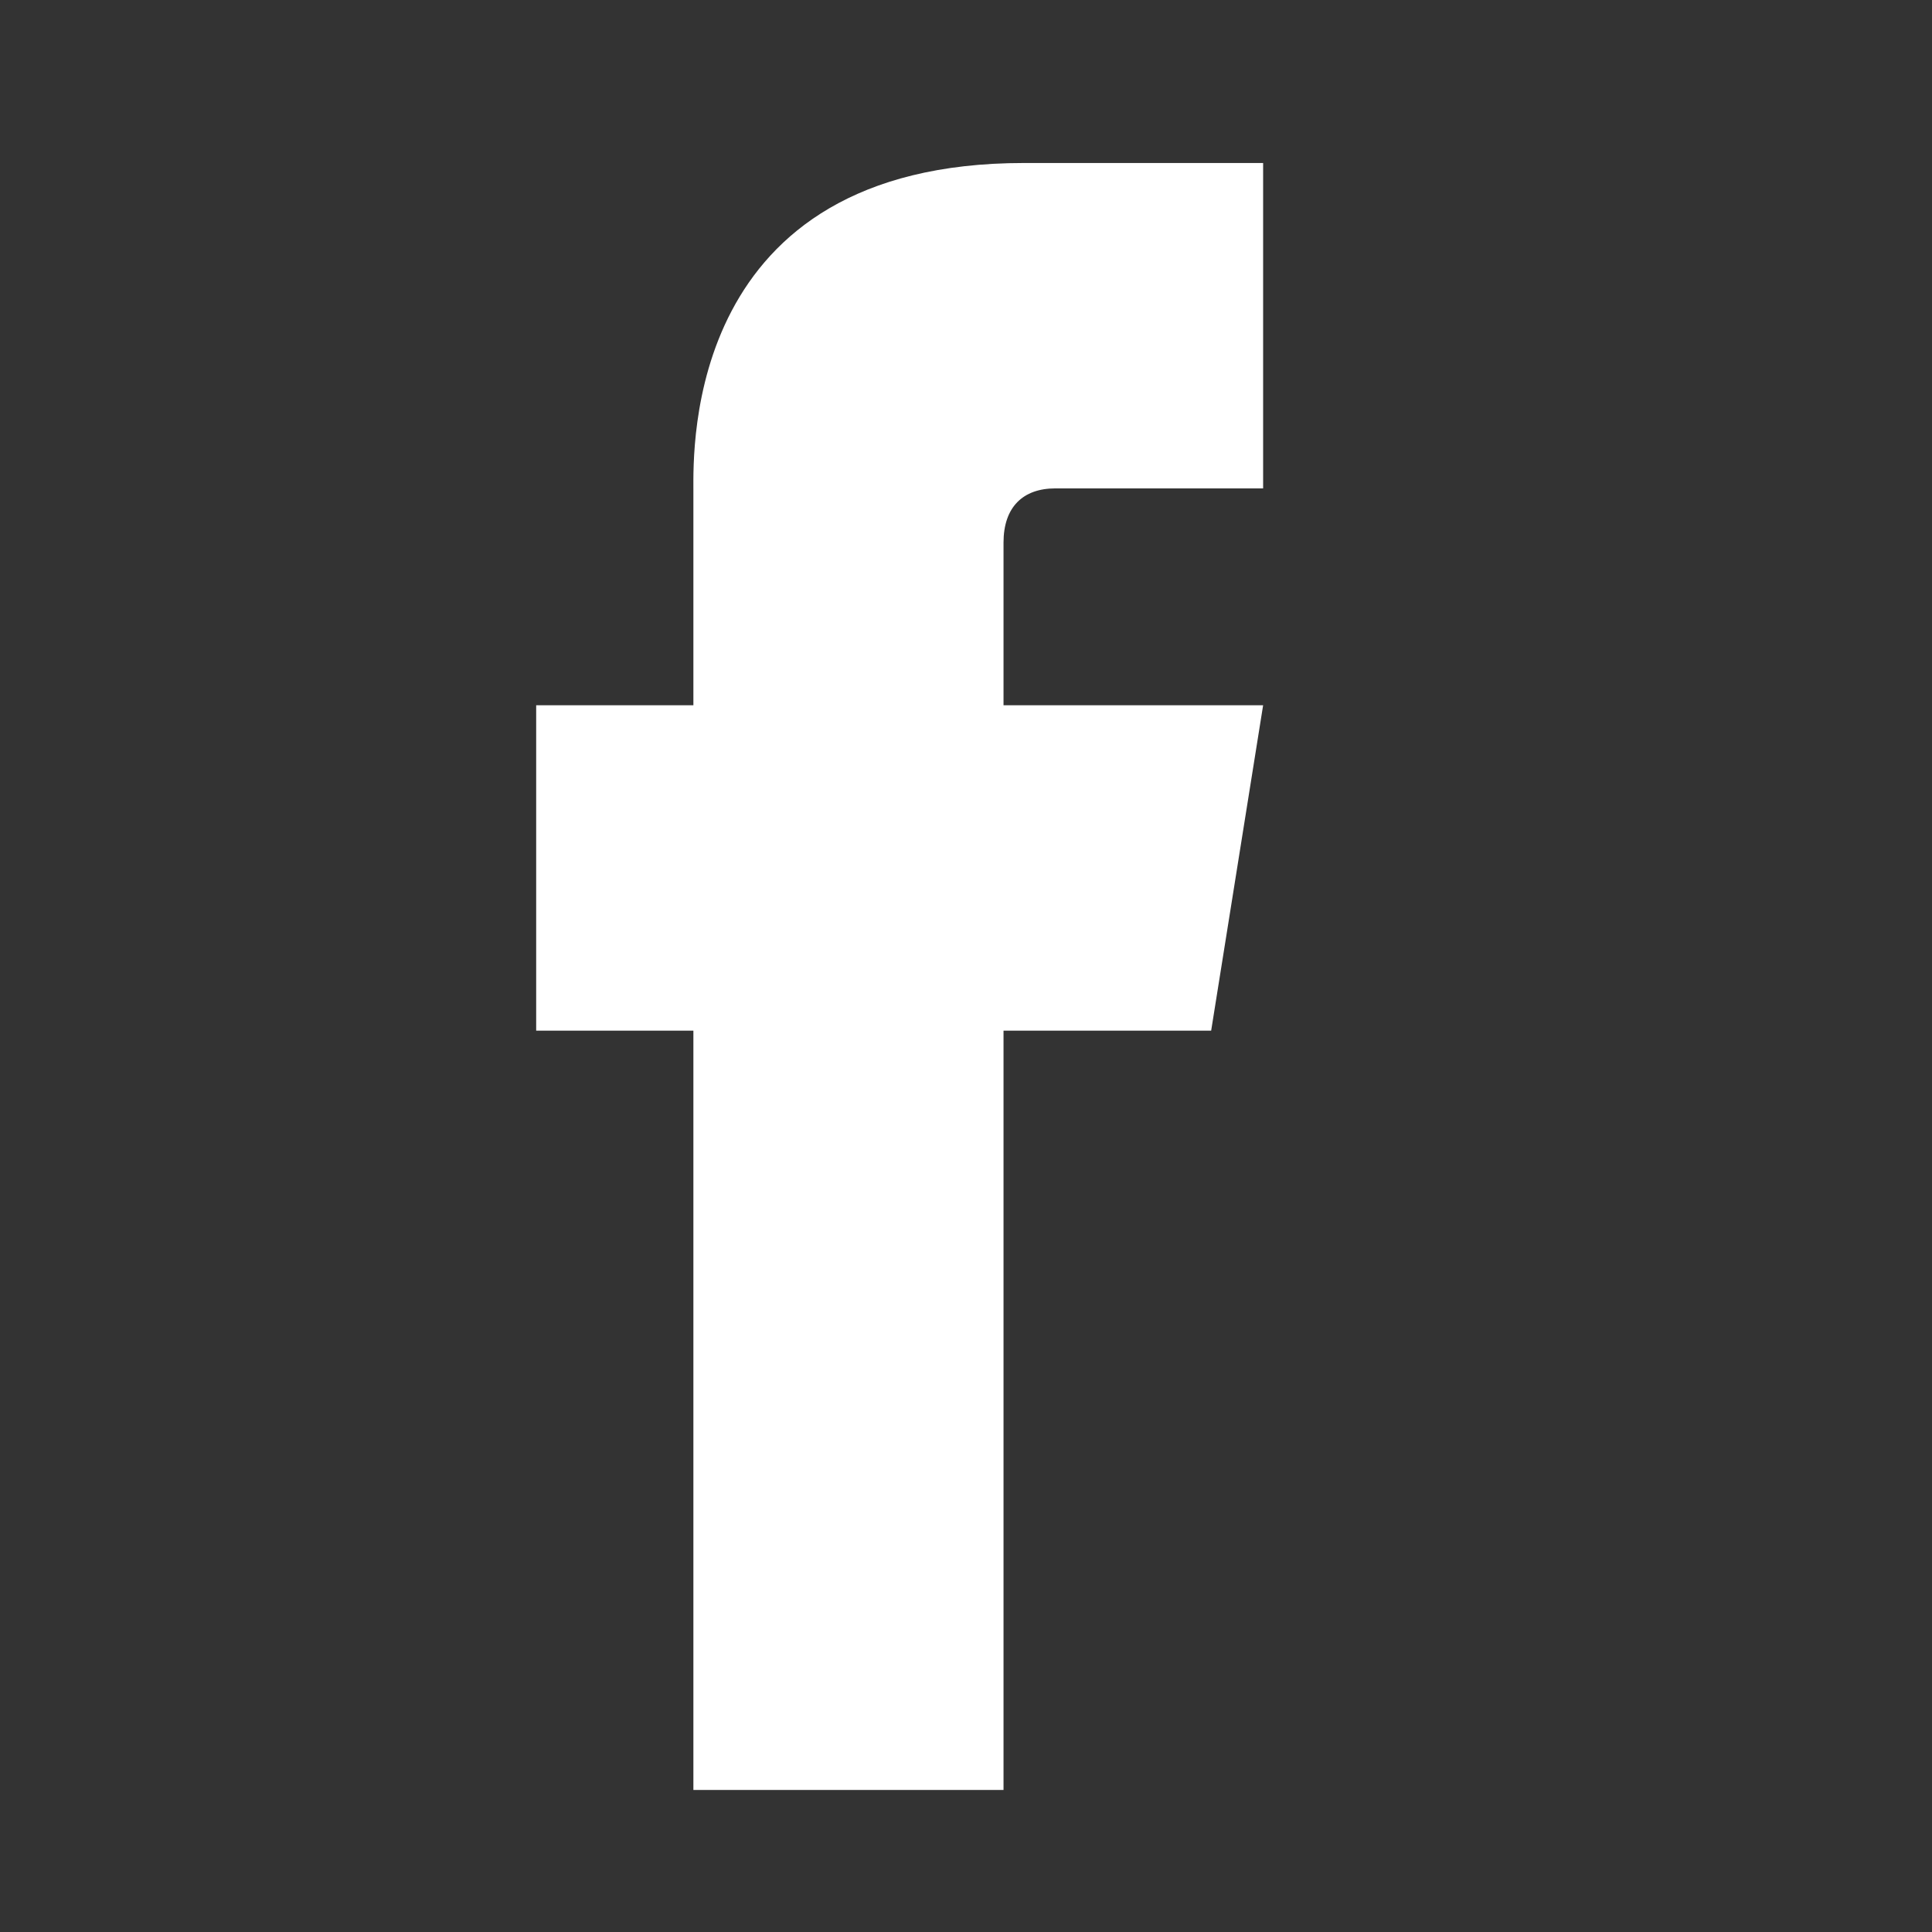 <?xml version="1.0" encoding="utf-8"?>
<svg width="19" height="19" viewBox="0 0 19 19" fill="none" xmlns="http://www.w3.org/2000/svg">
  <rect x="0" y="0" width="19" height="19" fill="#333333" stroke="none"/>
  <path fill-rule="evenodd" clip-rule="evenodd" d="M 10.379 4.803 L 12.422 4.803 L 12.422 1.603 L 10.07 1.603 C 6.739 1.603 6.819 4.407 6.819 4.825 L 6.819 6.936 L 5.273 6.936 L 5.273 10.136 L 6.819 10.136 L 6.819 17.603 L 9.869 17.603 L 9.869 10.136 L 11.911 10.136 L 12.422 6.936 L 9.869 6.936 L 9.869 5.336 C 9.869 4.987 10.06 4.803 10.379 4.803 Z" fill="white"/>
</svg>